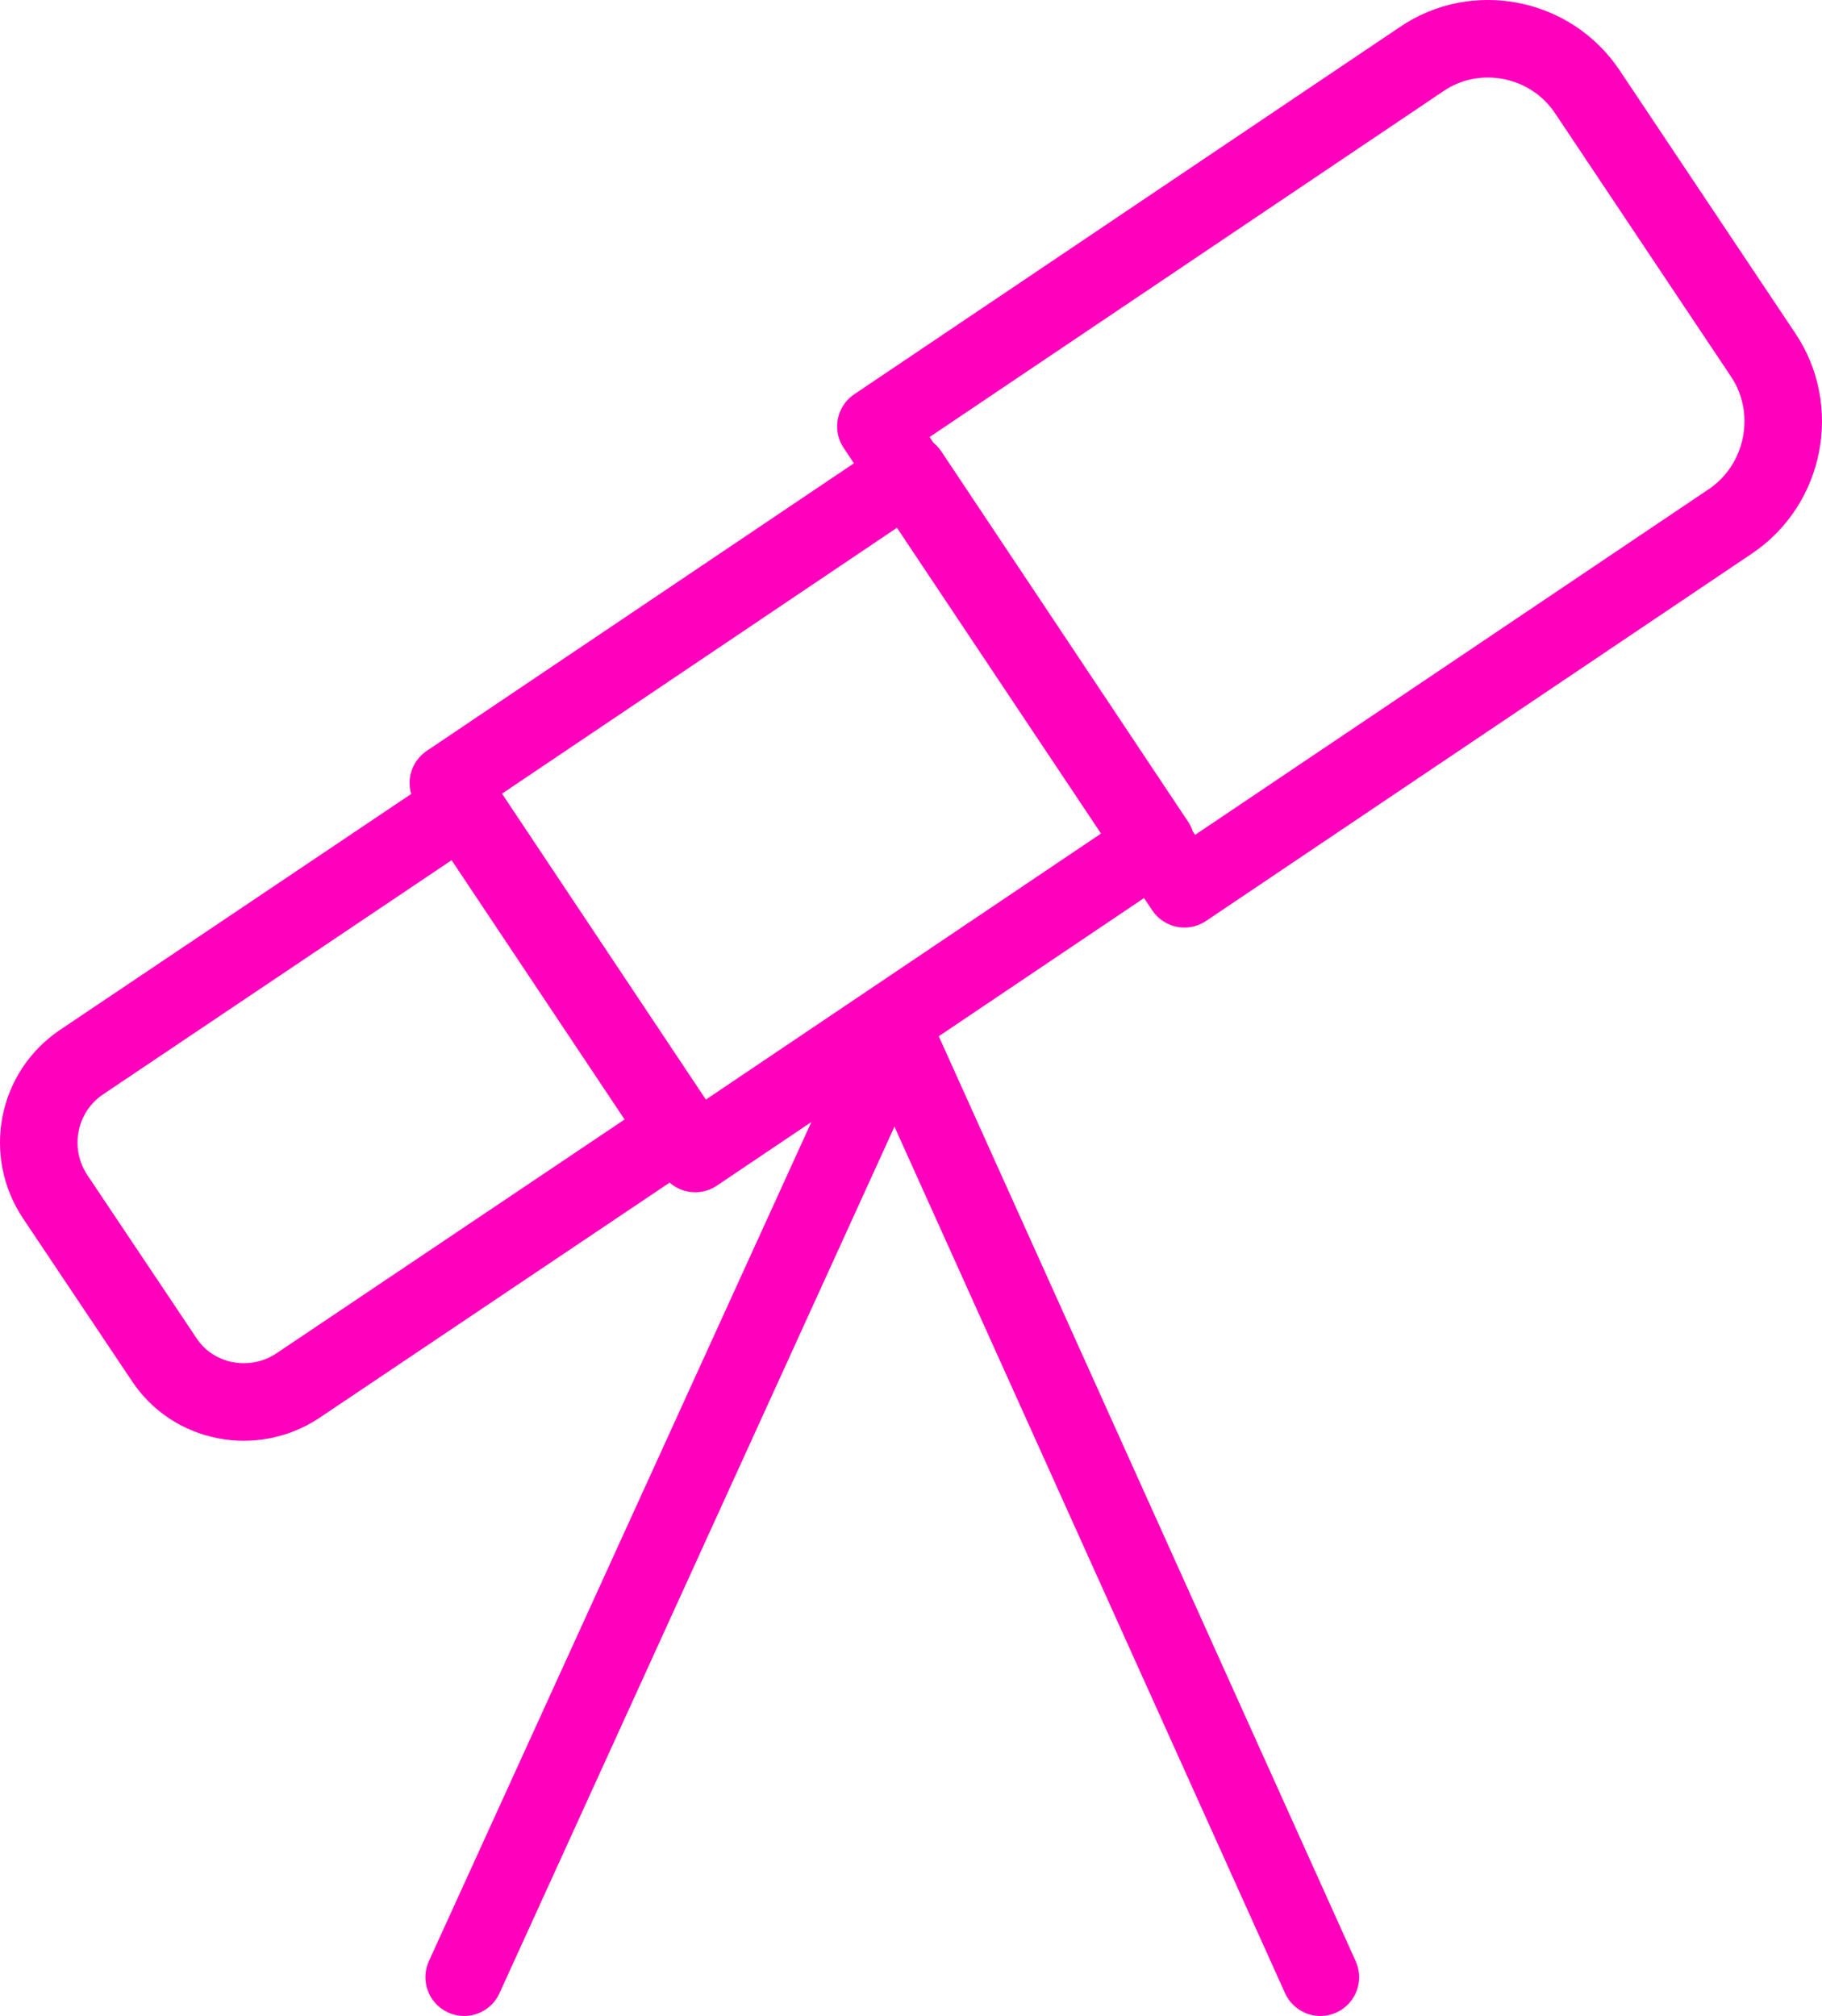 <?xml version="1.0" encoding="UTF-8"?> <svg xmlns="http://www.w3.org/2000/svg" width="47" height="52" viewBox="0 0 47 52" fill="none"><path d="M23.142 26.5L11.974 51M23.016 26.5L34.06 51M30.554 22.925L44.633 13.45C46.05 12.499 46.424 10.55 45.478 9.149L40.951 2.374C40.006 0.949 38.066 0.574 36.673 1.524L22.595 10.999L30.554 22.925ZM11.566 20.198L23.45 12.198L29.818 21.753L17.934 29.753L11.566 20.198ZM7.671 35.75L17.497 29.15L11.925 20.799L2.1 27.399C0.955 28.174 0.657 29.725 1.428 30.875L4.239 35.075C4.985 36.2 6.527 36.5 7.671 35.75Z" stroke="#FF00BD" stroke-width="2" stroke-linecap="round" stroke-linejoin="round"></path></svg> 